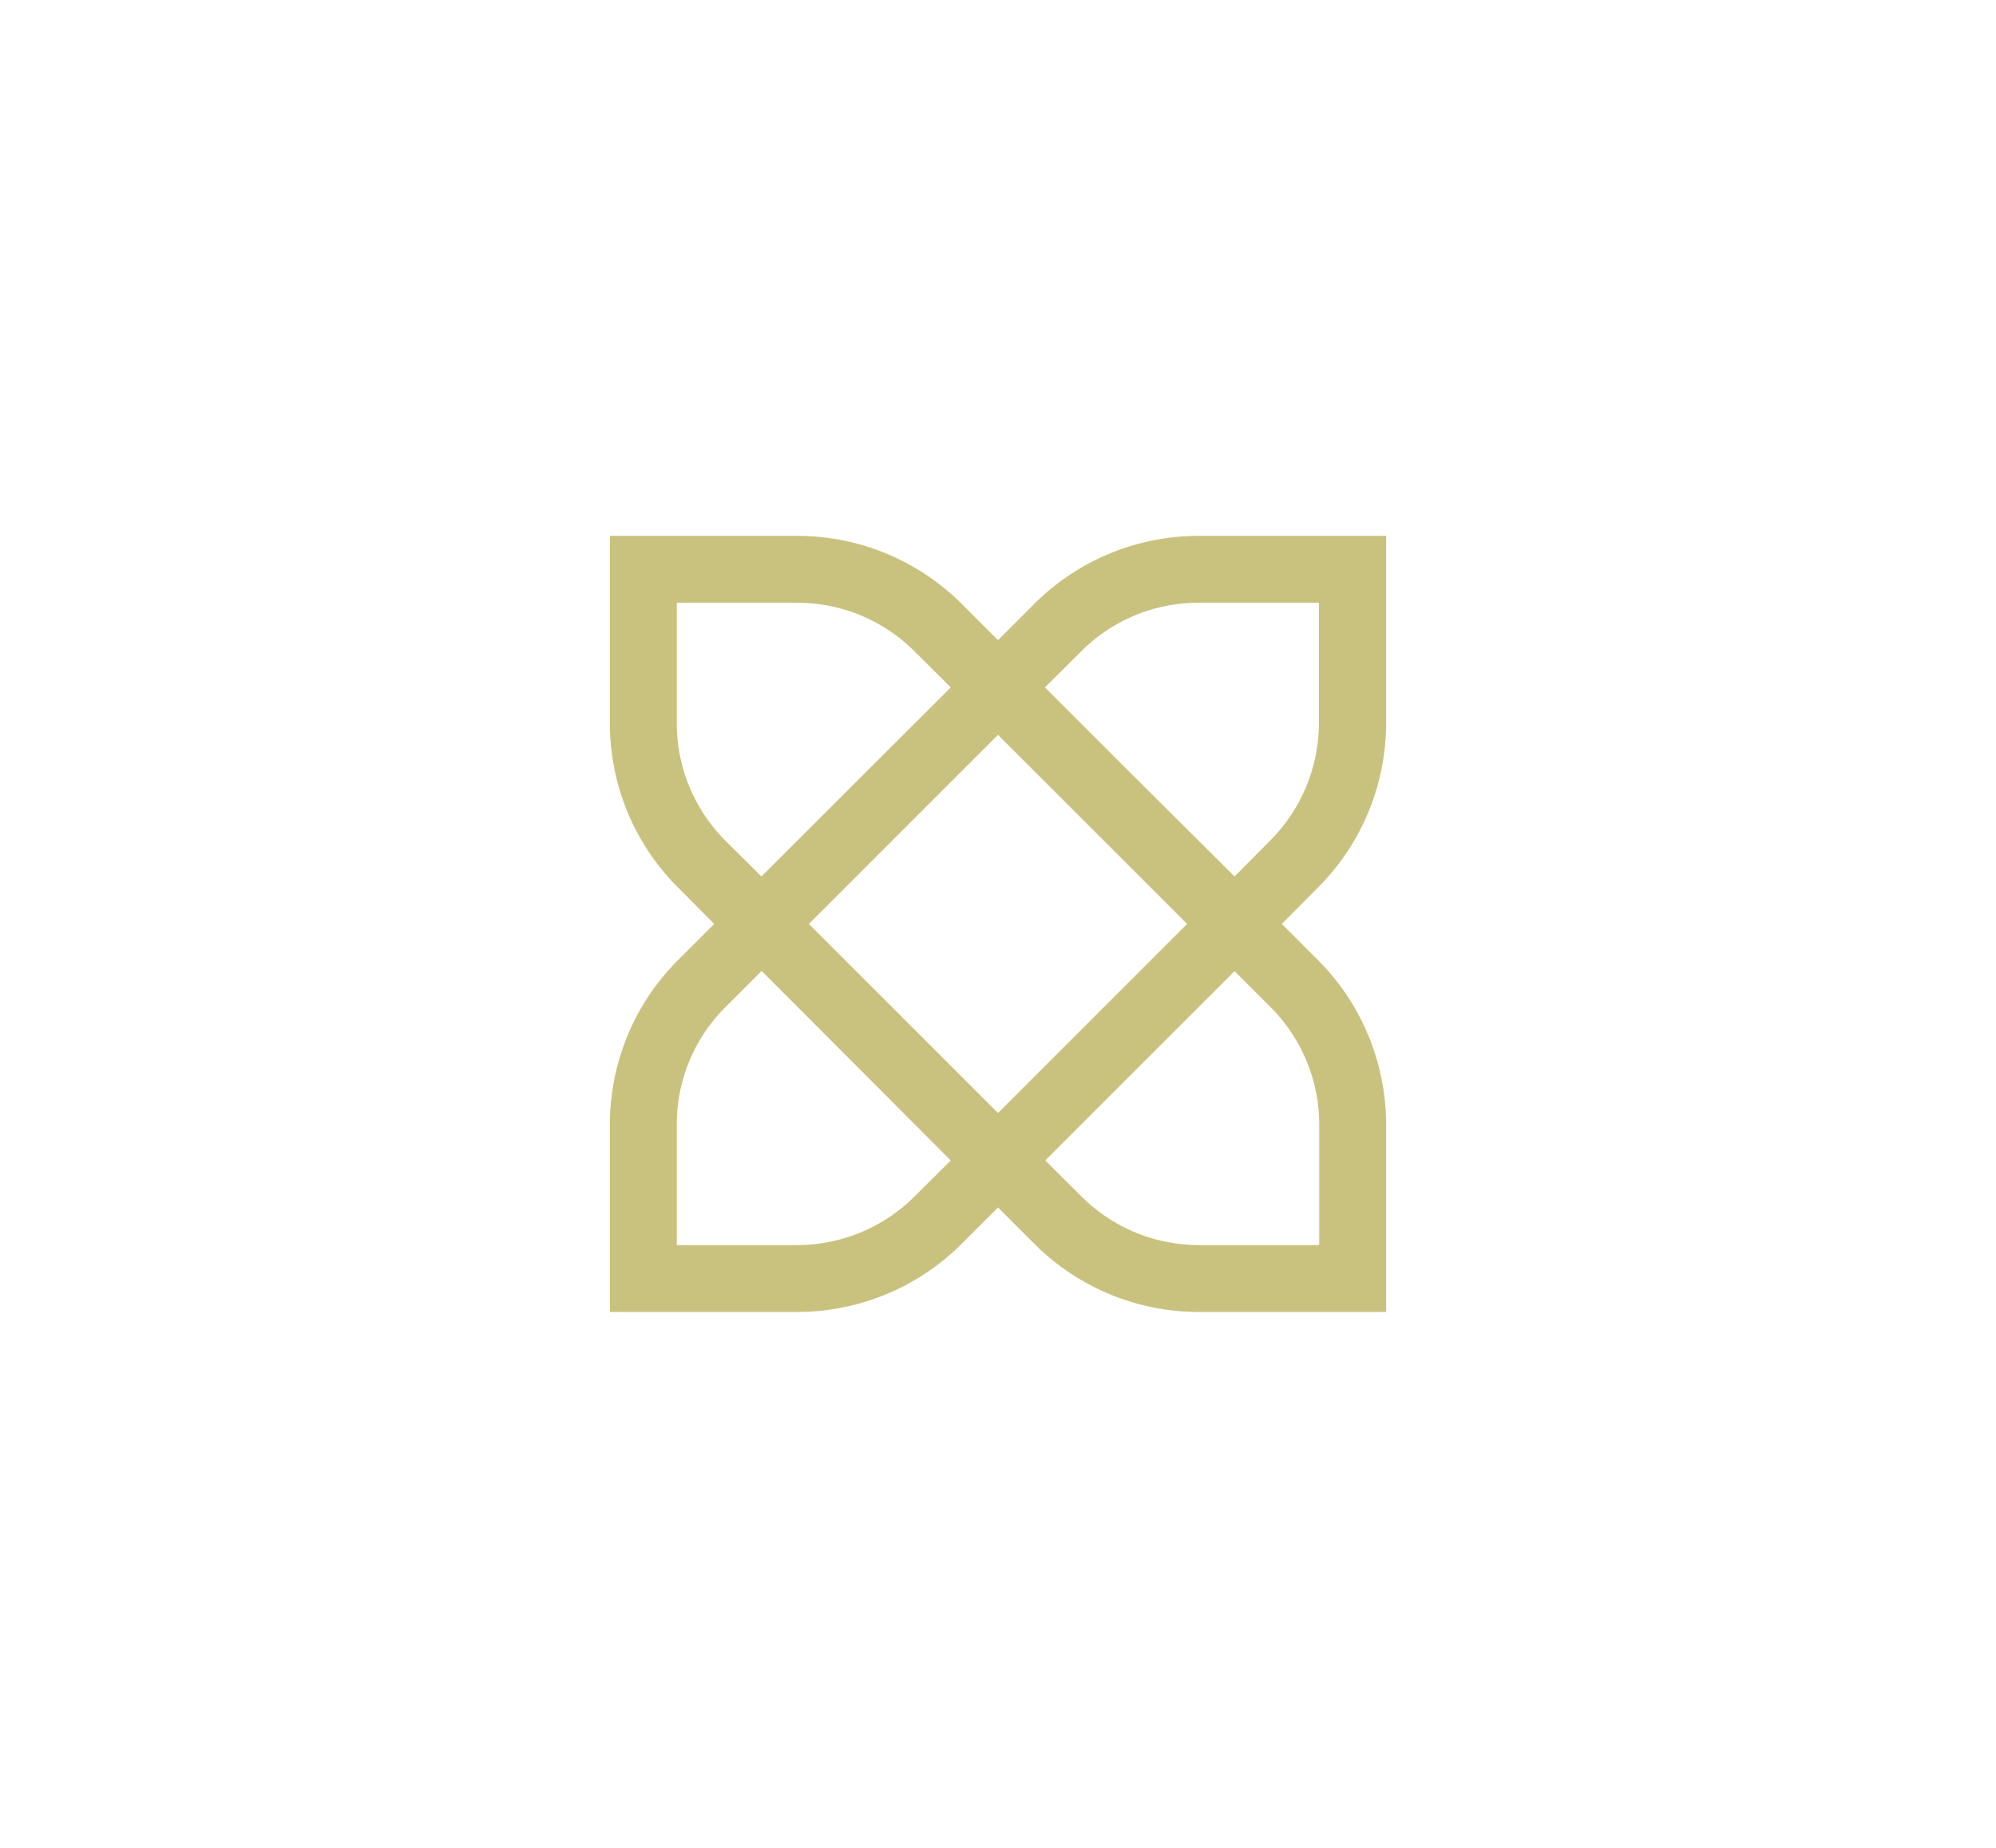 <?xml version="1.0" encoding="UTF-8"?> <svg xmlns="http://www.w3.org/2000/svg" viewBox="0 0 270 250"><defs><style>.cls-1{fill:#c9c27f;}.cls-2{fill:none;}</style></defs><g id="Content"><path class="cls-1" d="M187.5,97.76V72.5H162.24a31.44,31.44,0,0,0-22.39,9.26L135,86.61h0l-4.85-4.85a31.44,31.44,0,0,0-22.39-9.26H82.5V97.76a31.35,31.35,0,0,0,9.29,22.39L96.61,125l-4.82,4.82a31.4,31.4,0,0,0-9.29,22.39V177.5h25.26a31.47,31.47,0,0,0,22.39-9.29l4.85-4.85h0l4.85,4.85a31.47,31.47,0,0,0,22.39,9.29H187.5V152.21a31.52,31.52,0,0,0-9.29-22.39L173.39,125l4.82-4.85A31.47,31.47,0,0,0,187.5,97.76ZM109.42,125,135,99.42,160.58,125,135,150.58ZM91.55,97.76V81.55h16.21a22.36,22.36,0,0,1,16,6.63L128.61,93,103,118.58l-4.85-4.82A22.47,22.47,0,0,1,91.55,97.76Zm32.21,64.06a22.49,22.49,0,0,1-16,6.63H91.55V152.21a22.35,22.35,0,0,1,6.63-16l4.85-4.85L128.61,157Zm54.69-9.61v16.24H162.24a22.49,22.49,0,0,1-16-6.63L141.39,157,167,131.39l4.85,4.85A22.47,22.47,0,0,1,178.45,152.21ZM152.35,104l-11-11,4.85-4.82a22.36,22.36,0,0,1,16-6.63h16.21V97.76a22.59,22.59,0,0,1-6.63,16L167,118.58Z"></path></g><g id="Invisible_Borders" data-name="Invisible Borders"><rect class="cls-2" width="270" height="250"></rect></g></svg> 